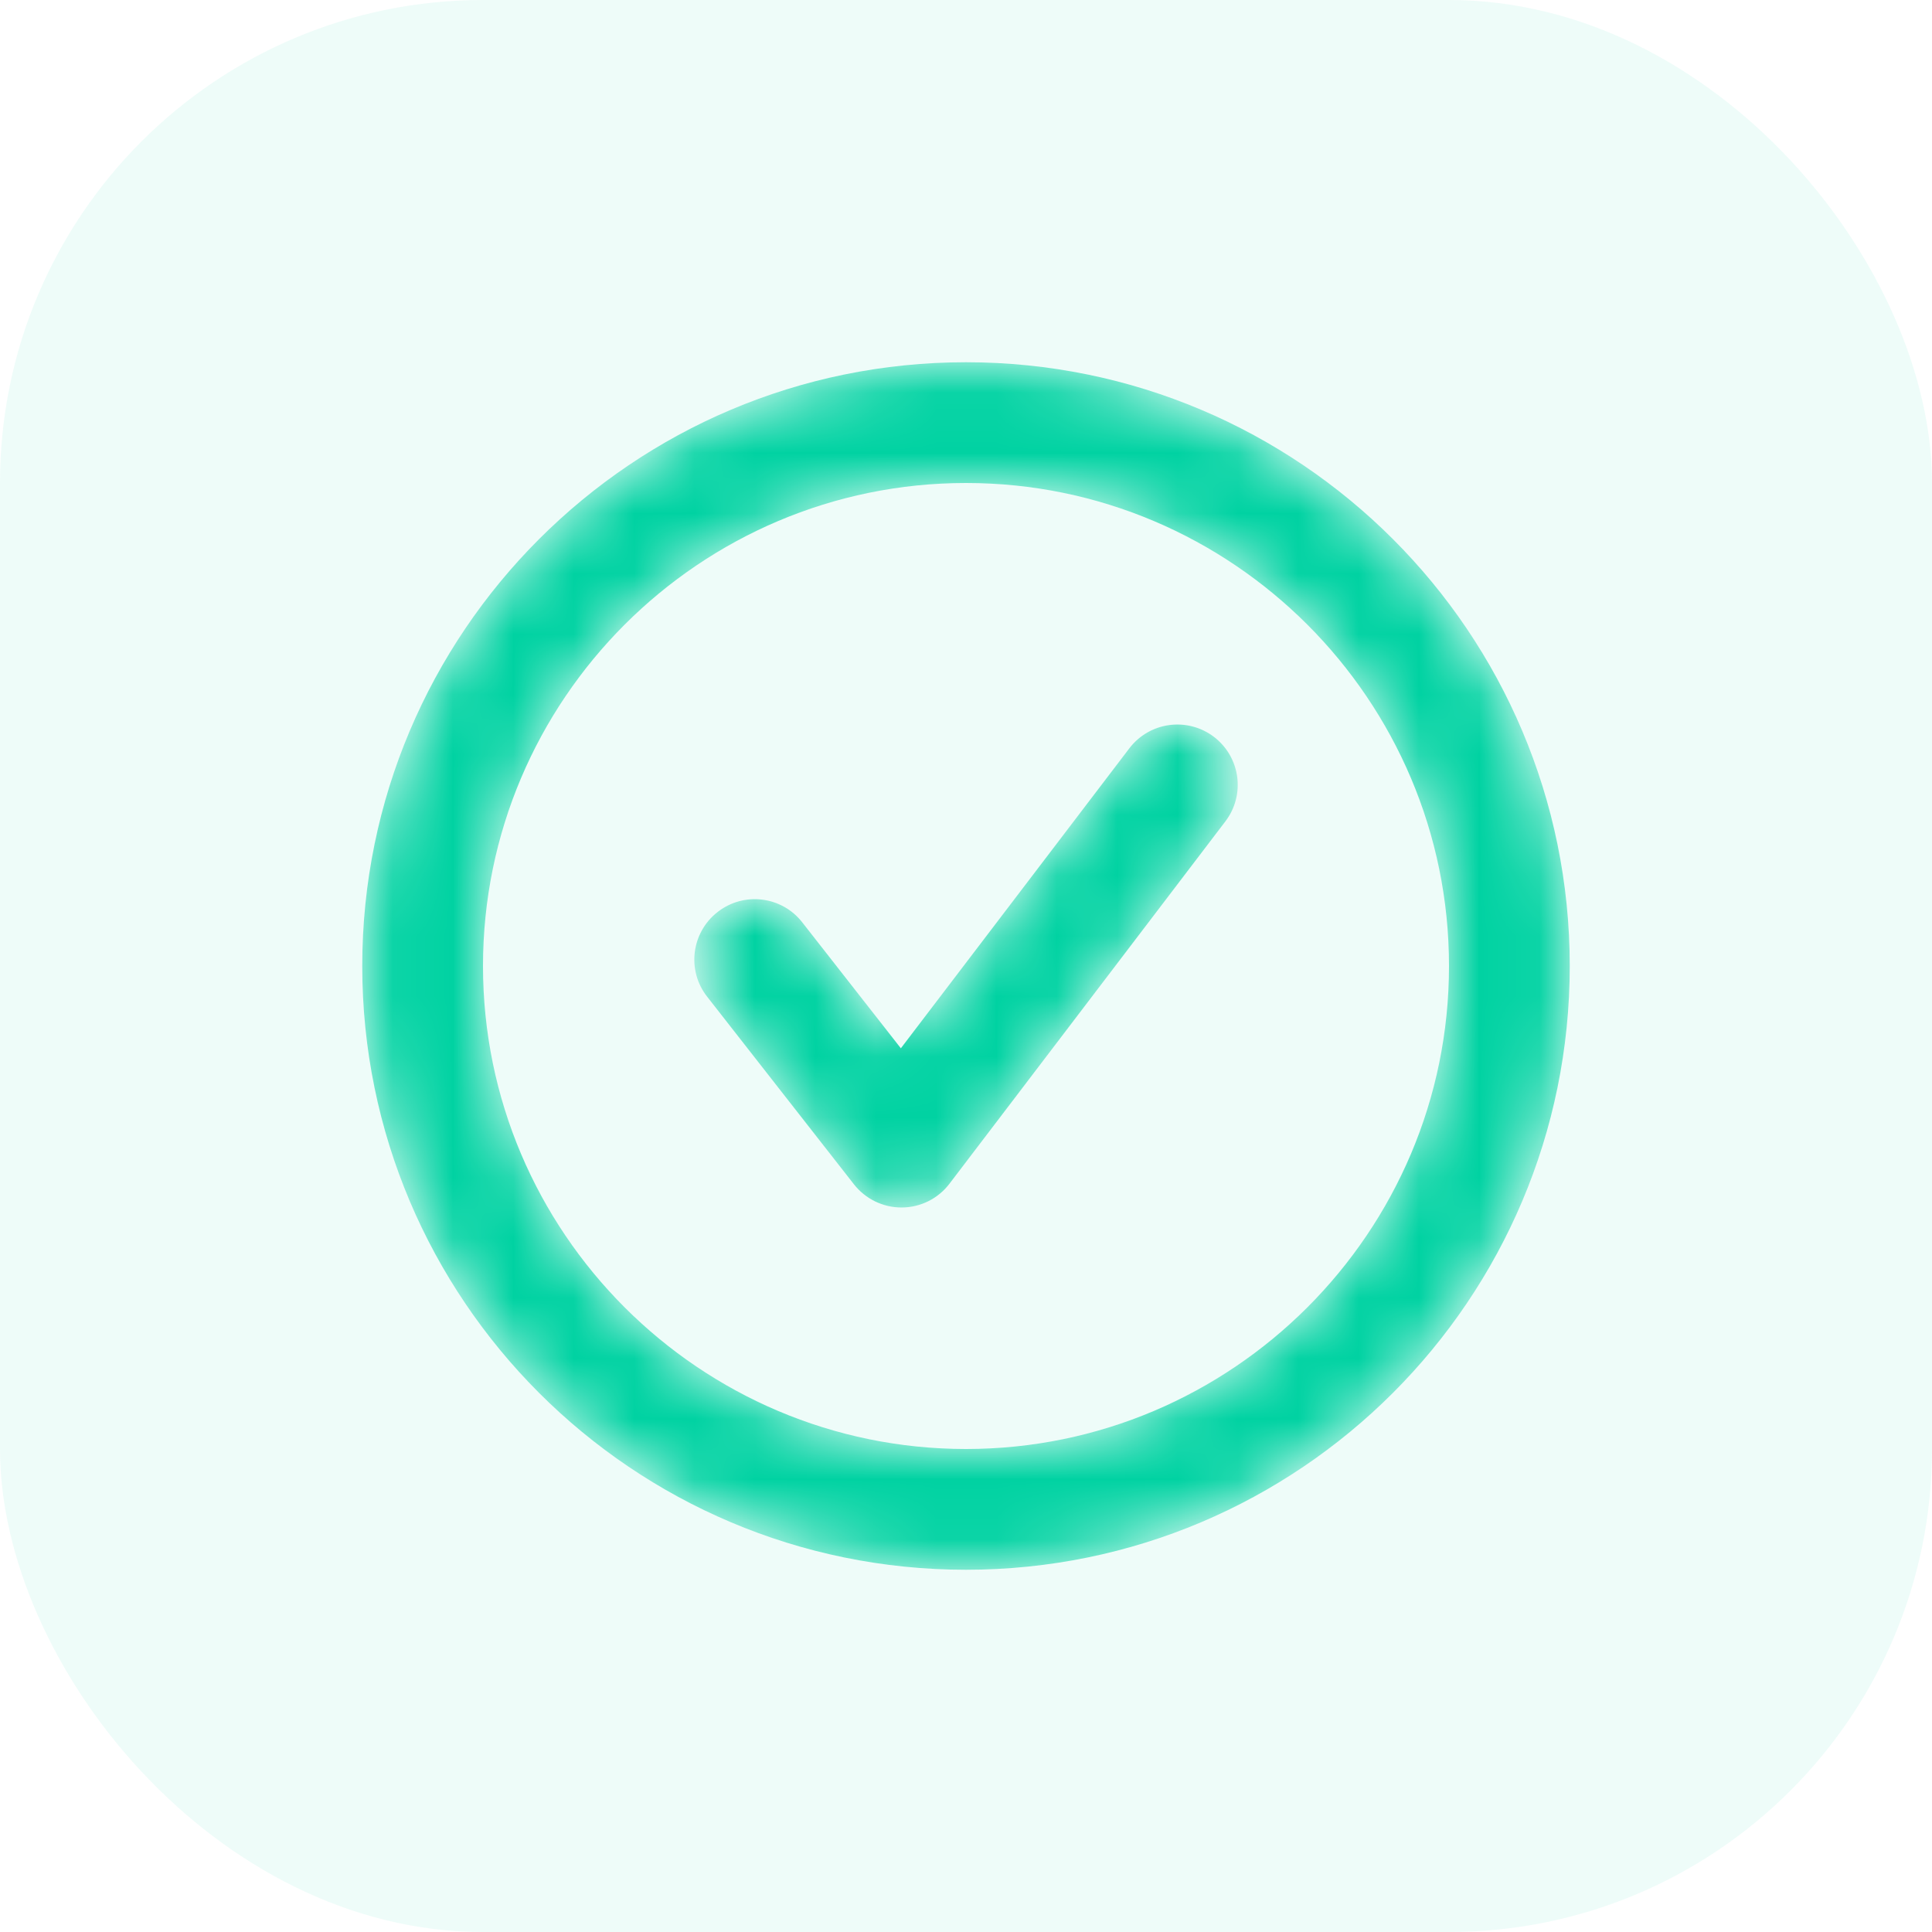<svg width="32" height="32" viewBox="0 0 32 32" fill="none" xmlns="http://www.w3.org/2000/svg">
<rect width="32" height="32" rx="8" fill="#00D2A2" fill-opacity="0.07"/>
<mask id="mask0" mask-type="alpha" maskUnits="userSpaceOnUse" x="6" y="6" width="20" height="20">
<path d="M18.705 12.395L14.921 17.363L13.288 15.277C12.948 14.841 12.318 14.765 11.884 15.107C11.449 15.447 11.372 16.076 11.713 16.509L14.144 19.616C14.334 19.858 14.624 20 14.932 20H14.939C15.248 19.998 15.54 19.852 15.727 19.605L20.296 13.605C20.631 13.165 20.546 12.54 20.106 12.204C19.665 11.87 19.039 11.956 18.705 12.395ZM16 24C11.589 24 8 20.411 8 16C8 11.589 11.589 8 16 8C20.411 8 24 11.589 24 16C24 20.411 20.411 24 16 24ZM16 6C10.477 6 6 10.478 6 16C6 21.522 10.477 26 16 26C21.523 26 26 21.522 26 16C26 10.478 21.523 6 16 6Z" fill="white"/>
</mask>
<g mask="url(#mask0)">
<path d="M18.705 12.395L14.921 17.363L13.288 15.277C12.948 14.841 12.318 14.765 11.884 15.107C11.449 15.447 11.372 16.076 11.713 16.509L14.144 19.616C14.334 19.858 14.624 20 14.932 20H14.939C15.248 19.998 15.54 19.852 15.727 19.605L20.296 13.605C20.631 13.165 20.546 12.54 20.106 12.204C19.665 11.87 19.039 11.956 18.705 12.395ZM16 24C11.589 24 8 20.411 8 16C8 11.589 11.589 8 16 8C20.411 8 24 11.589 24 16C24 20.411 20.411 24 16 24ZM16 6C10.477 6 6 10.478 6 16C6 21.522 10.477 26 16 26C21.523 26 26 21.522 26 16C26 10.478 21.523 6 16 6Z" fill="#00D2A2"/>
</g>
</svg>
